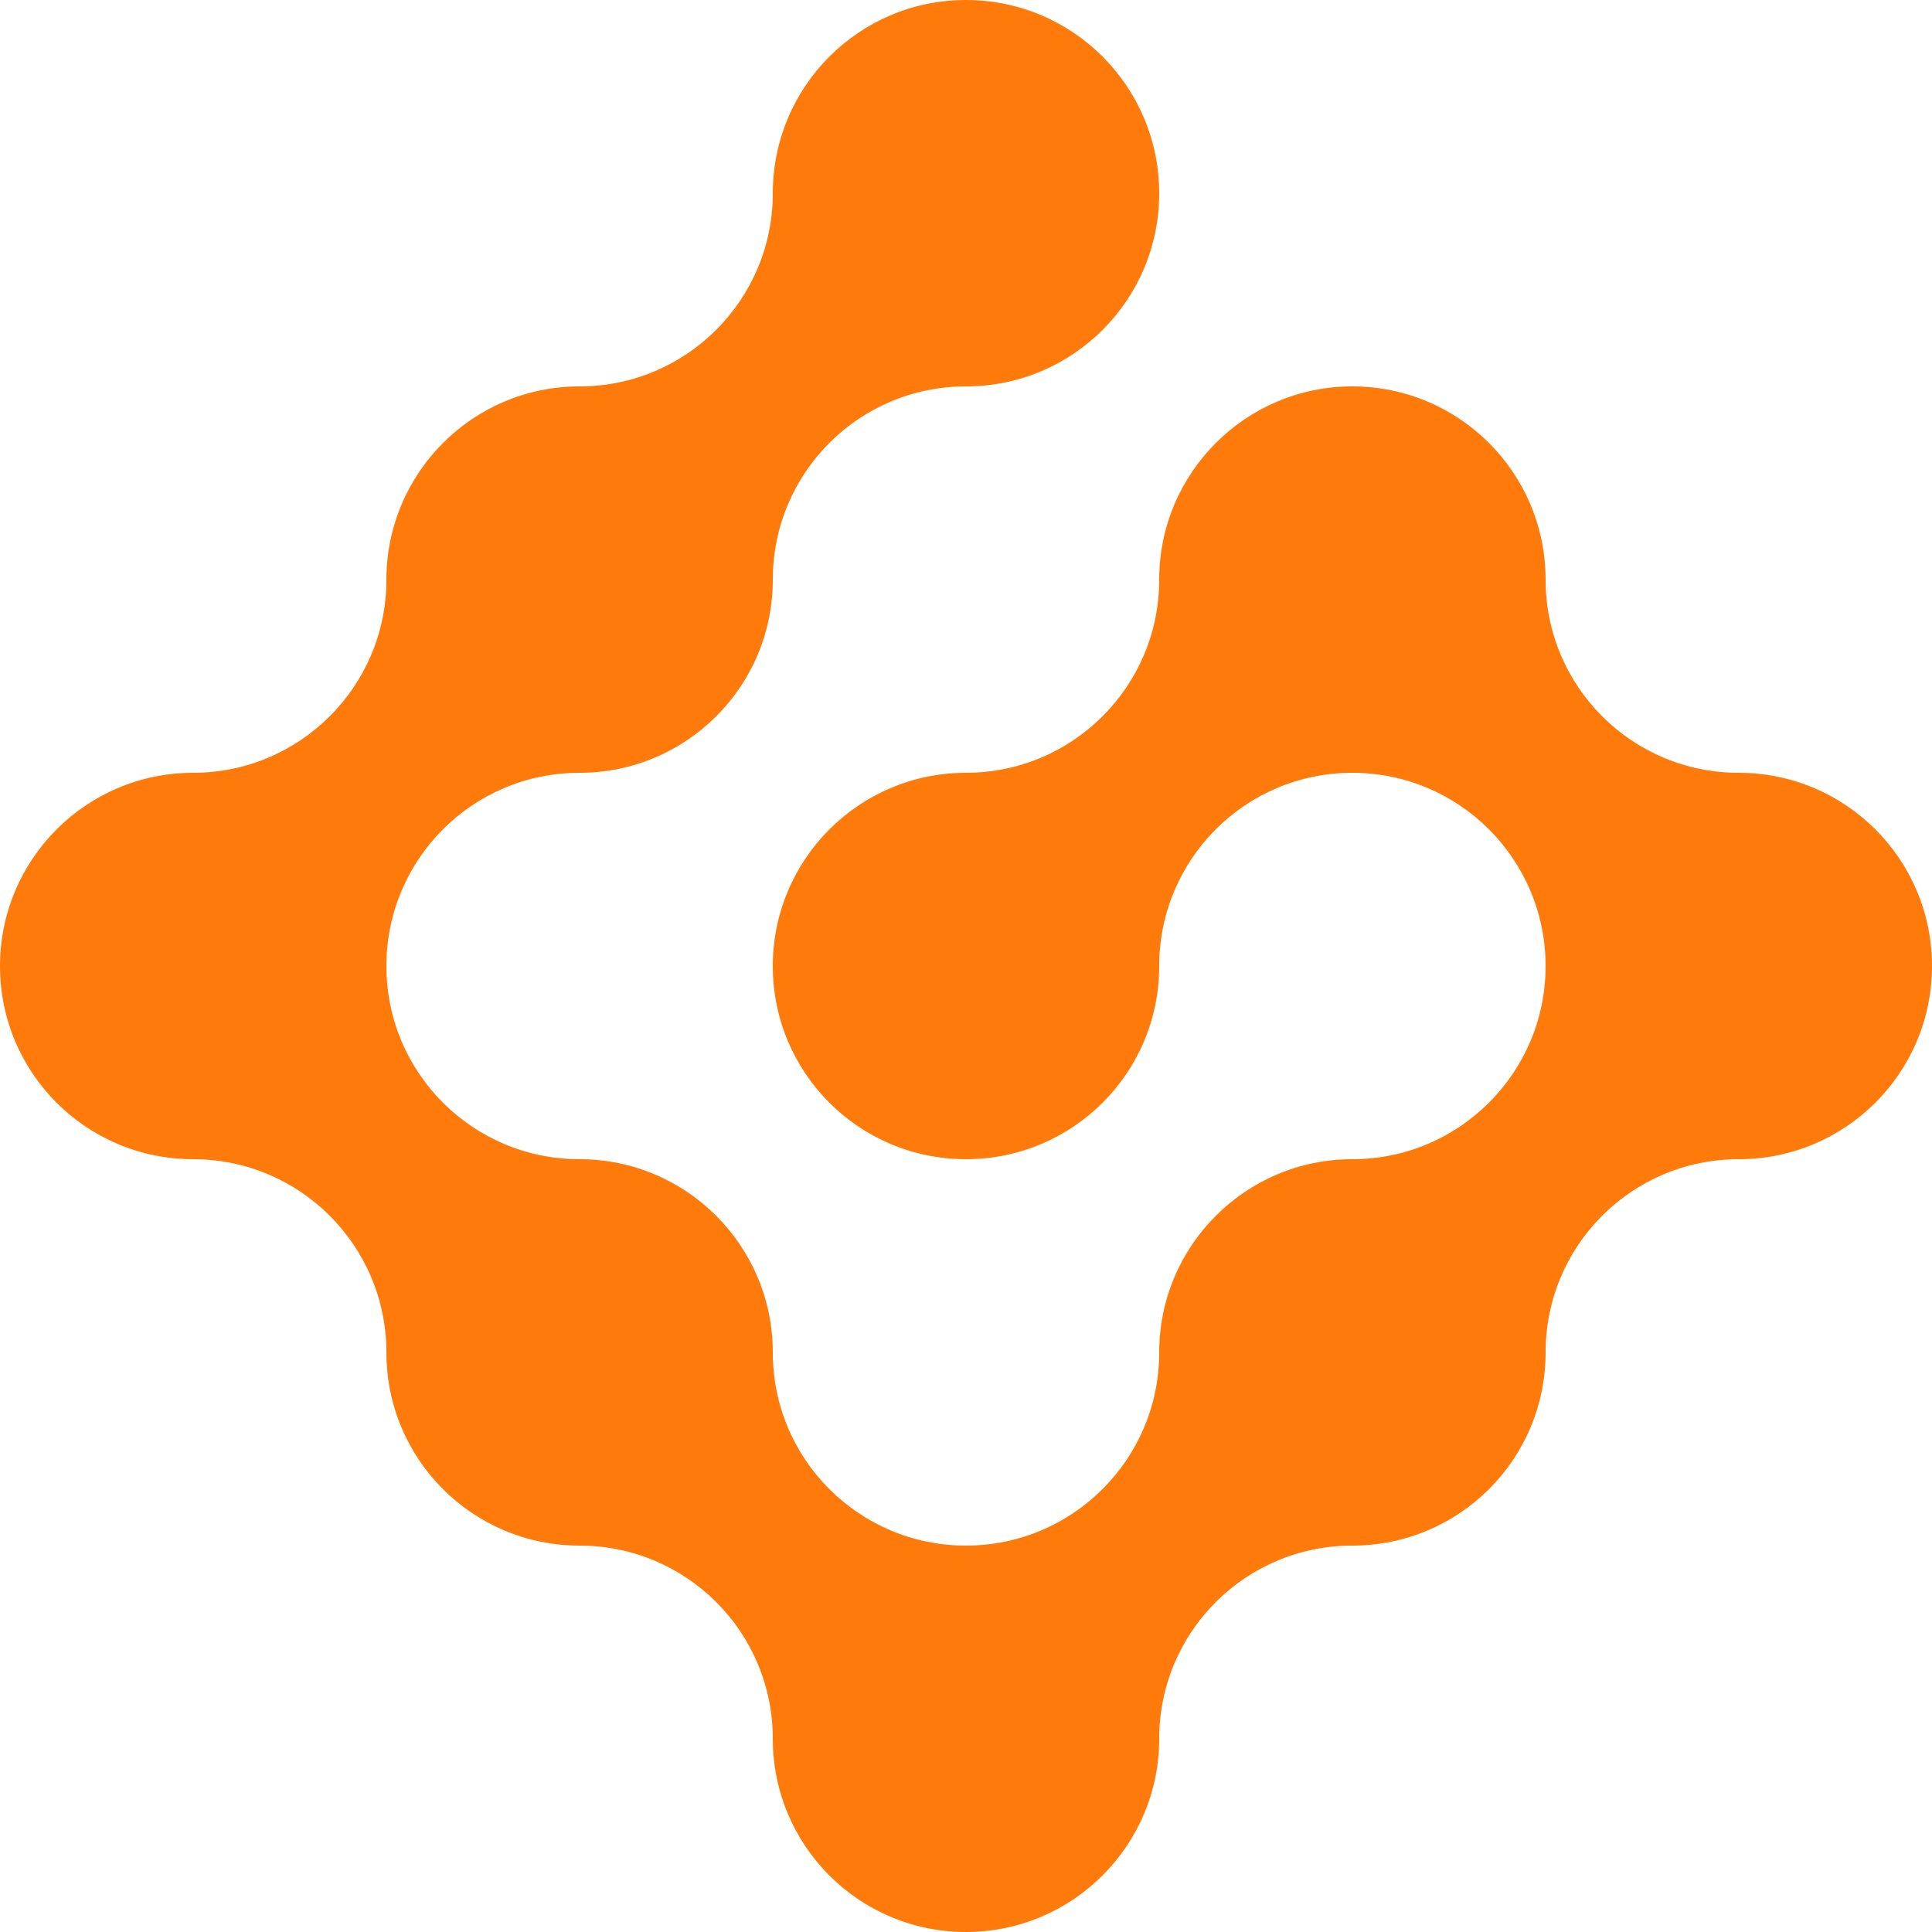 <svg xmlns="http://www.w3.org/2000/svg" id="Layer_2" data-name="Layer 2" viewBox="0 0 126.05 126.05"><defs><style> .cls-1 { fill: #fe7a0b; } </style></defs><g id="Layer_1-2" data-name="Layer 1"><path class="cls-1" d="M126.05,63.03c0,6.96-5.64,12.6-12.61,12.6s-12.6,5.64-12.6,12.61-5.64,12.6-12.61,12.6-12.6,5.64-12.6,12.6-5.64,12.61-12.61,12.61-12.6-5.64-12.6-12.61-5.64-12.6-12.61-12.6-12.6-5.64-12.6-12.6-5.64-12.61-12.61-12.61S0,69.99,0,63.03s5.64-12.61,12.6-12.61,12.61-5.64,12.61-12.6,5.64-12.61,12.6-12.61,12.61-5.64,12.61-12.6S56.06,0,63.02,0s12.61,5.64,12.61,12.61-5.64,12.6-12.61,12.6-12.6,5.64-12.6,12.61-5.64,12.6-12.61,12.6-12.6,5.64-12.6,12.61,5.64,12.6,12.6,12.6,12.61,5.64,12.61,12.61,5.64,12.6,12.6,12.6,12.61-5.64,12.61-12.6,5.64-12.61,12.6-12.61,12.61-5.64,12.61-12.6-5.64-12.61-12.61-12.61-12.6,5.64-12.6,12.61-5.64,12.6-12.61,12.6-12.6-5.64-12.6-12.6,5.64-12.61,12.6-12.61,12.61-5.64,12.61-12.6,5.64-12.61,12.6-12.61,12.61,5.64,12.61,12.61,5.64,12.6,12.6,12.6,12.61,5.64,12.61,12.61Z"></path></g></svg>